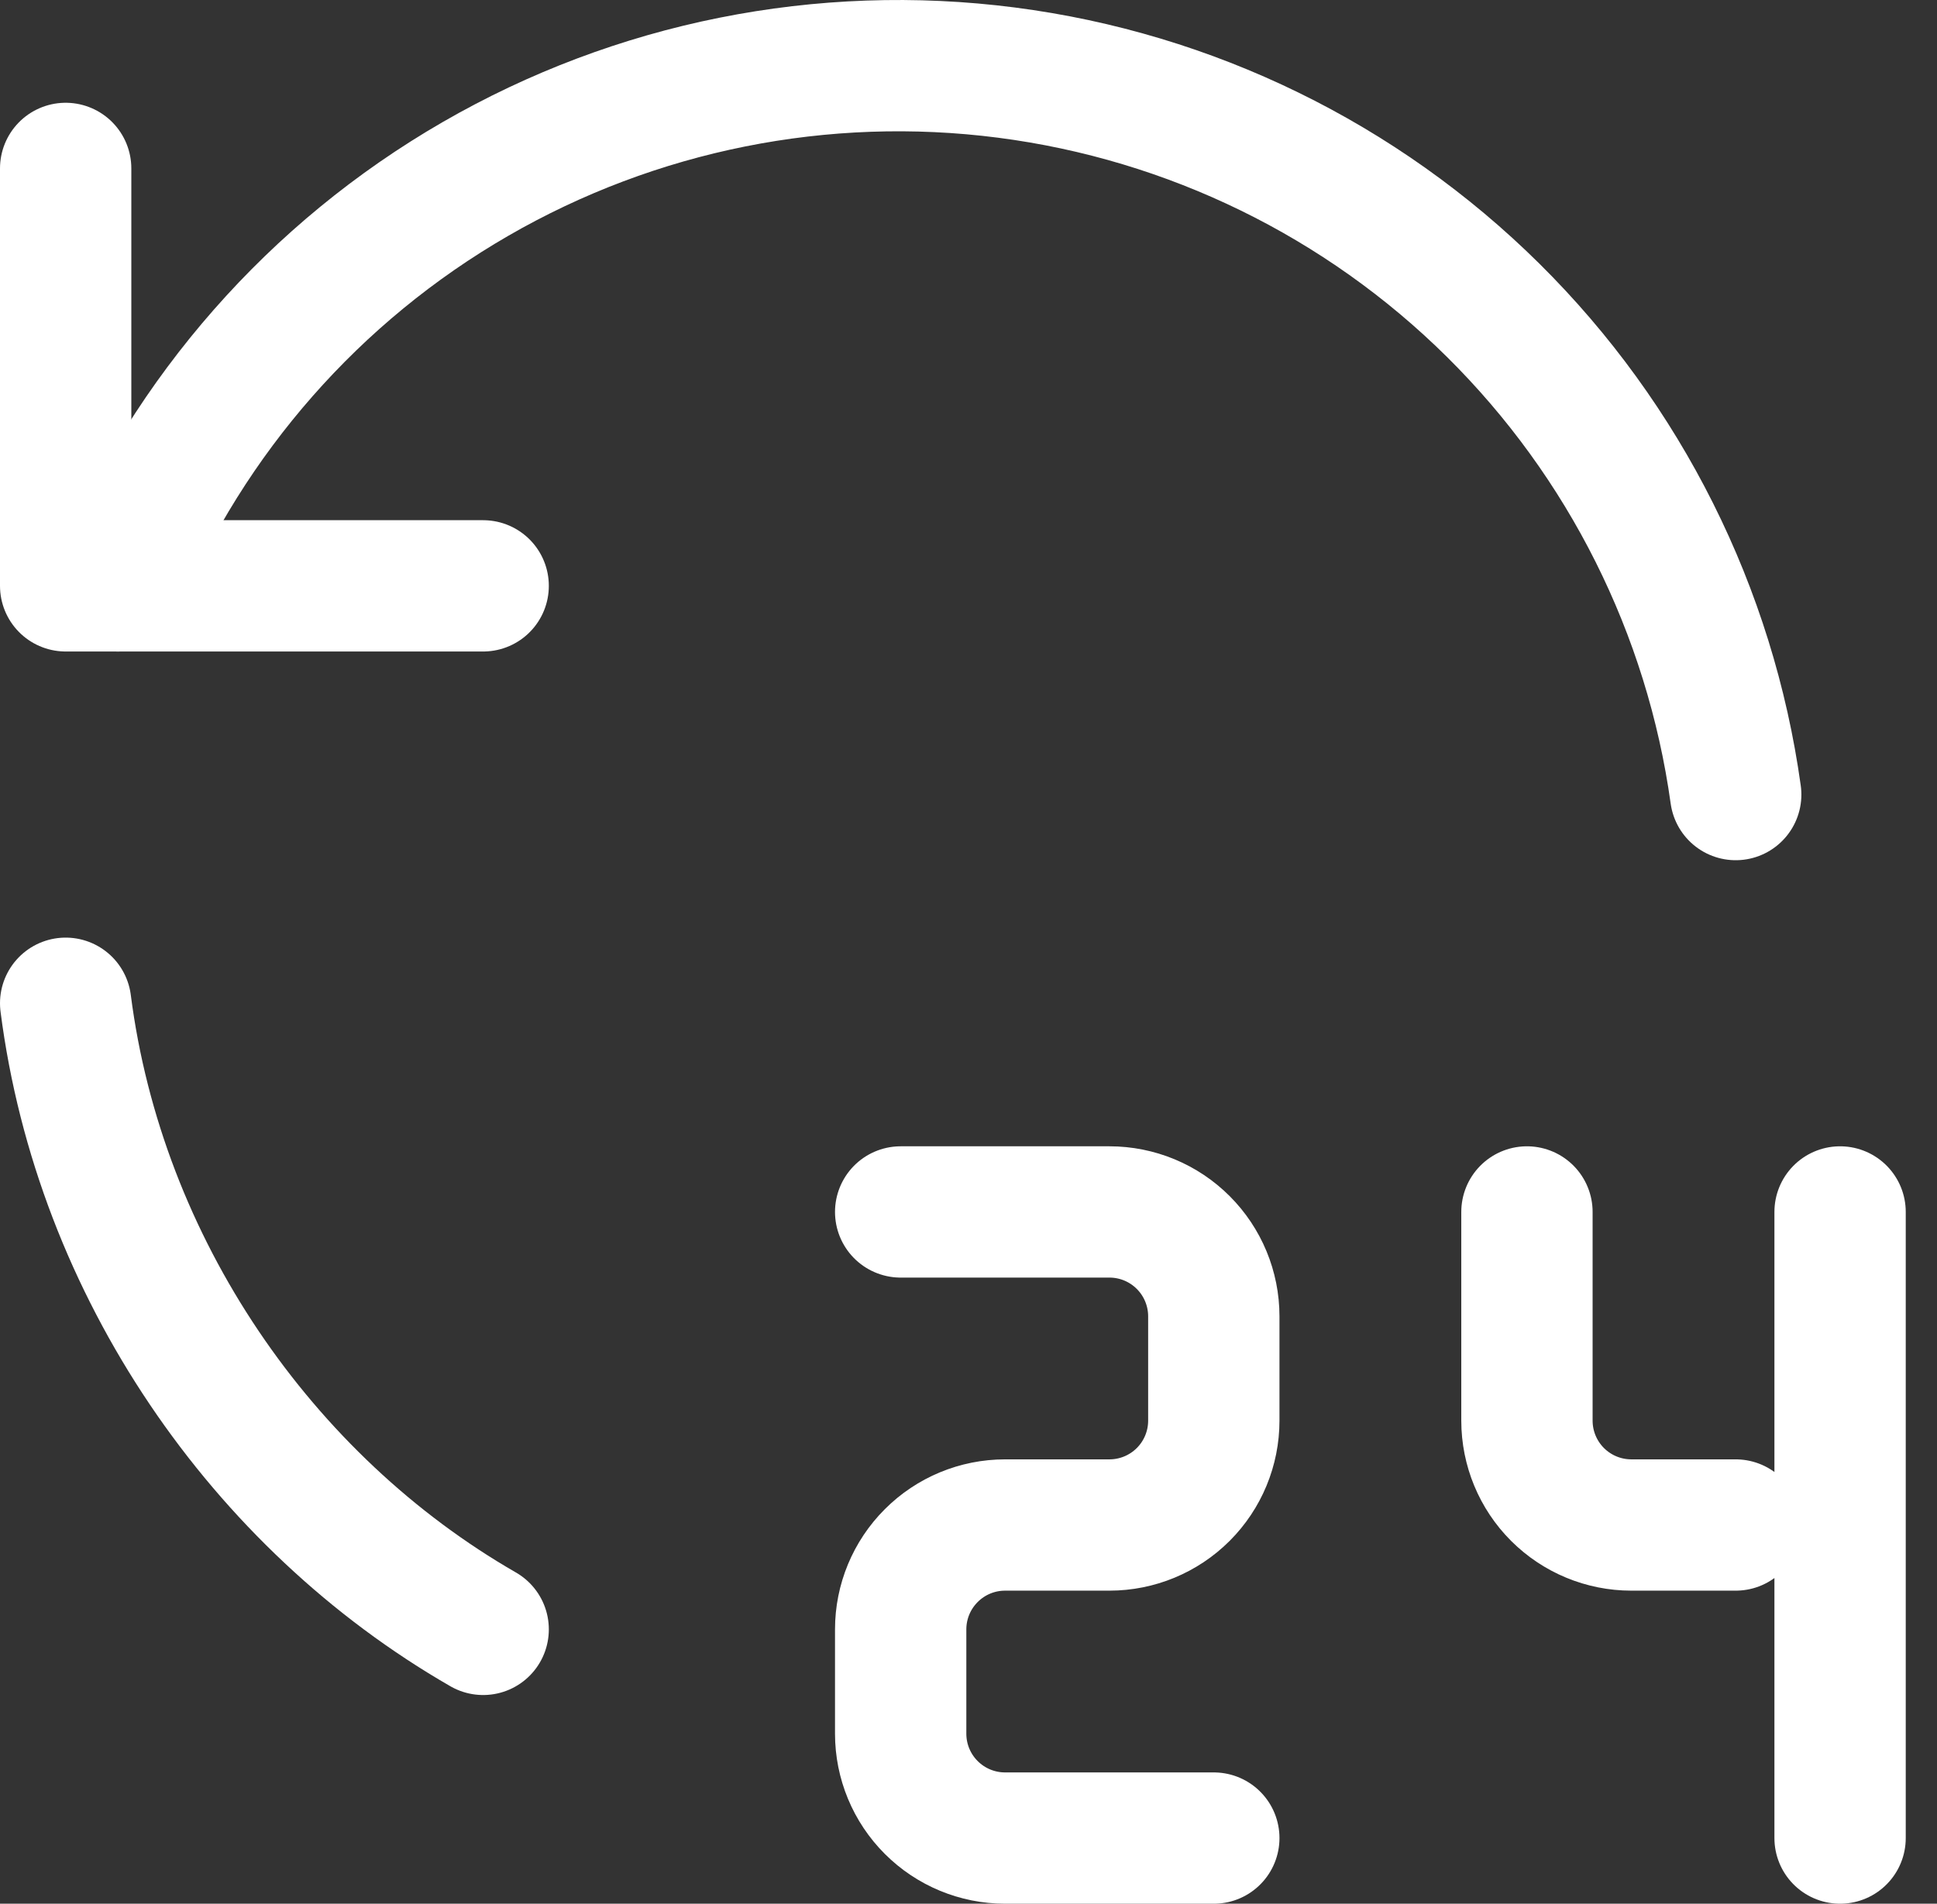<?xml version="1.0" encoding="UTF-8"?> <svg xmlns="http://www.w3.org/2000/svg" width="59" height="58" viewBox="0 0 59 58" fill="none"><rect x="0" y="0" width="59" height="58" fill="#333333" stroke="none"/><path d="M2 30.566C3.033 38.616 7.98 45.766 14.717 49.642M52.869 24.208C52.091 18.613 49.496 13.429 45.482 9.454C41.468 5.479 36.259 2.935 30.657 2.212C25.055 1.489 19.37 2.628 14.479 5.454C9.588 8.279 5.762 12.635 3.59 17.849" stroke="white" stroke-width="4" stroke-linecap="round" stroke-linejoin="round"></path><path d="M2 5.131V17.849H14.717M27.434 36.924H33.793C34.636 36.924 35.445 37.259 36.041 37.856C36.637 38.452 36.972 39.261 36.972 40.104V43.283C36.972 44.126 36.637 44.935 36.041 45.531C35.445 46.127 34.636 46.462 33.793 46.462H30.614C29.77 46.462 28.962 46.797 28.366 47.394C27.769 47.99 27.434 48.798 27.434 49.642V52.821C27.434 53.664 27.769 54.473 28.366 55.069C28.962 55.665 29.77 56 30.614 56H36.972M46.51 36.924V43.283C46.51 44.126 46.845 44.935 47.441 45.531C48.038 46.127 48.846 46.462 49.69 46.462H52.869M56.048 36.924V56" stroke="white" stroke-width="4" stroke-linecap="round" stroke-linejoin="round"></path></svg> 
